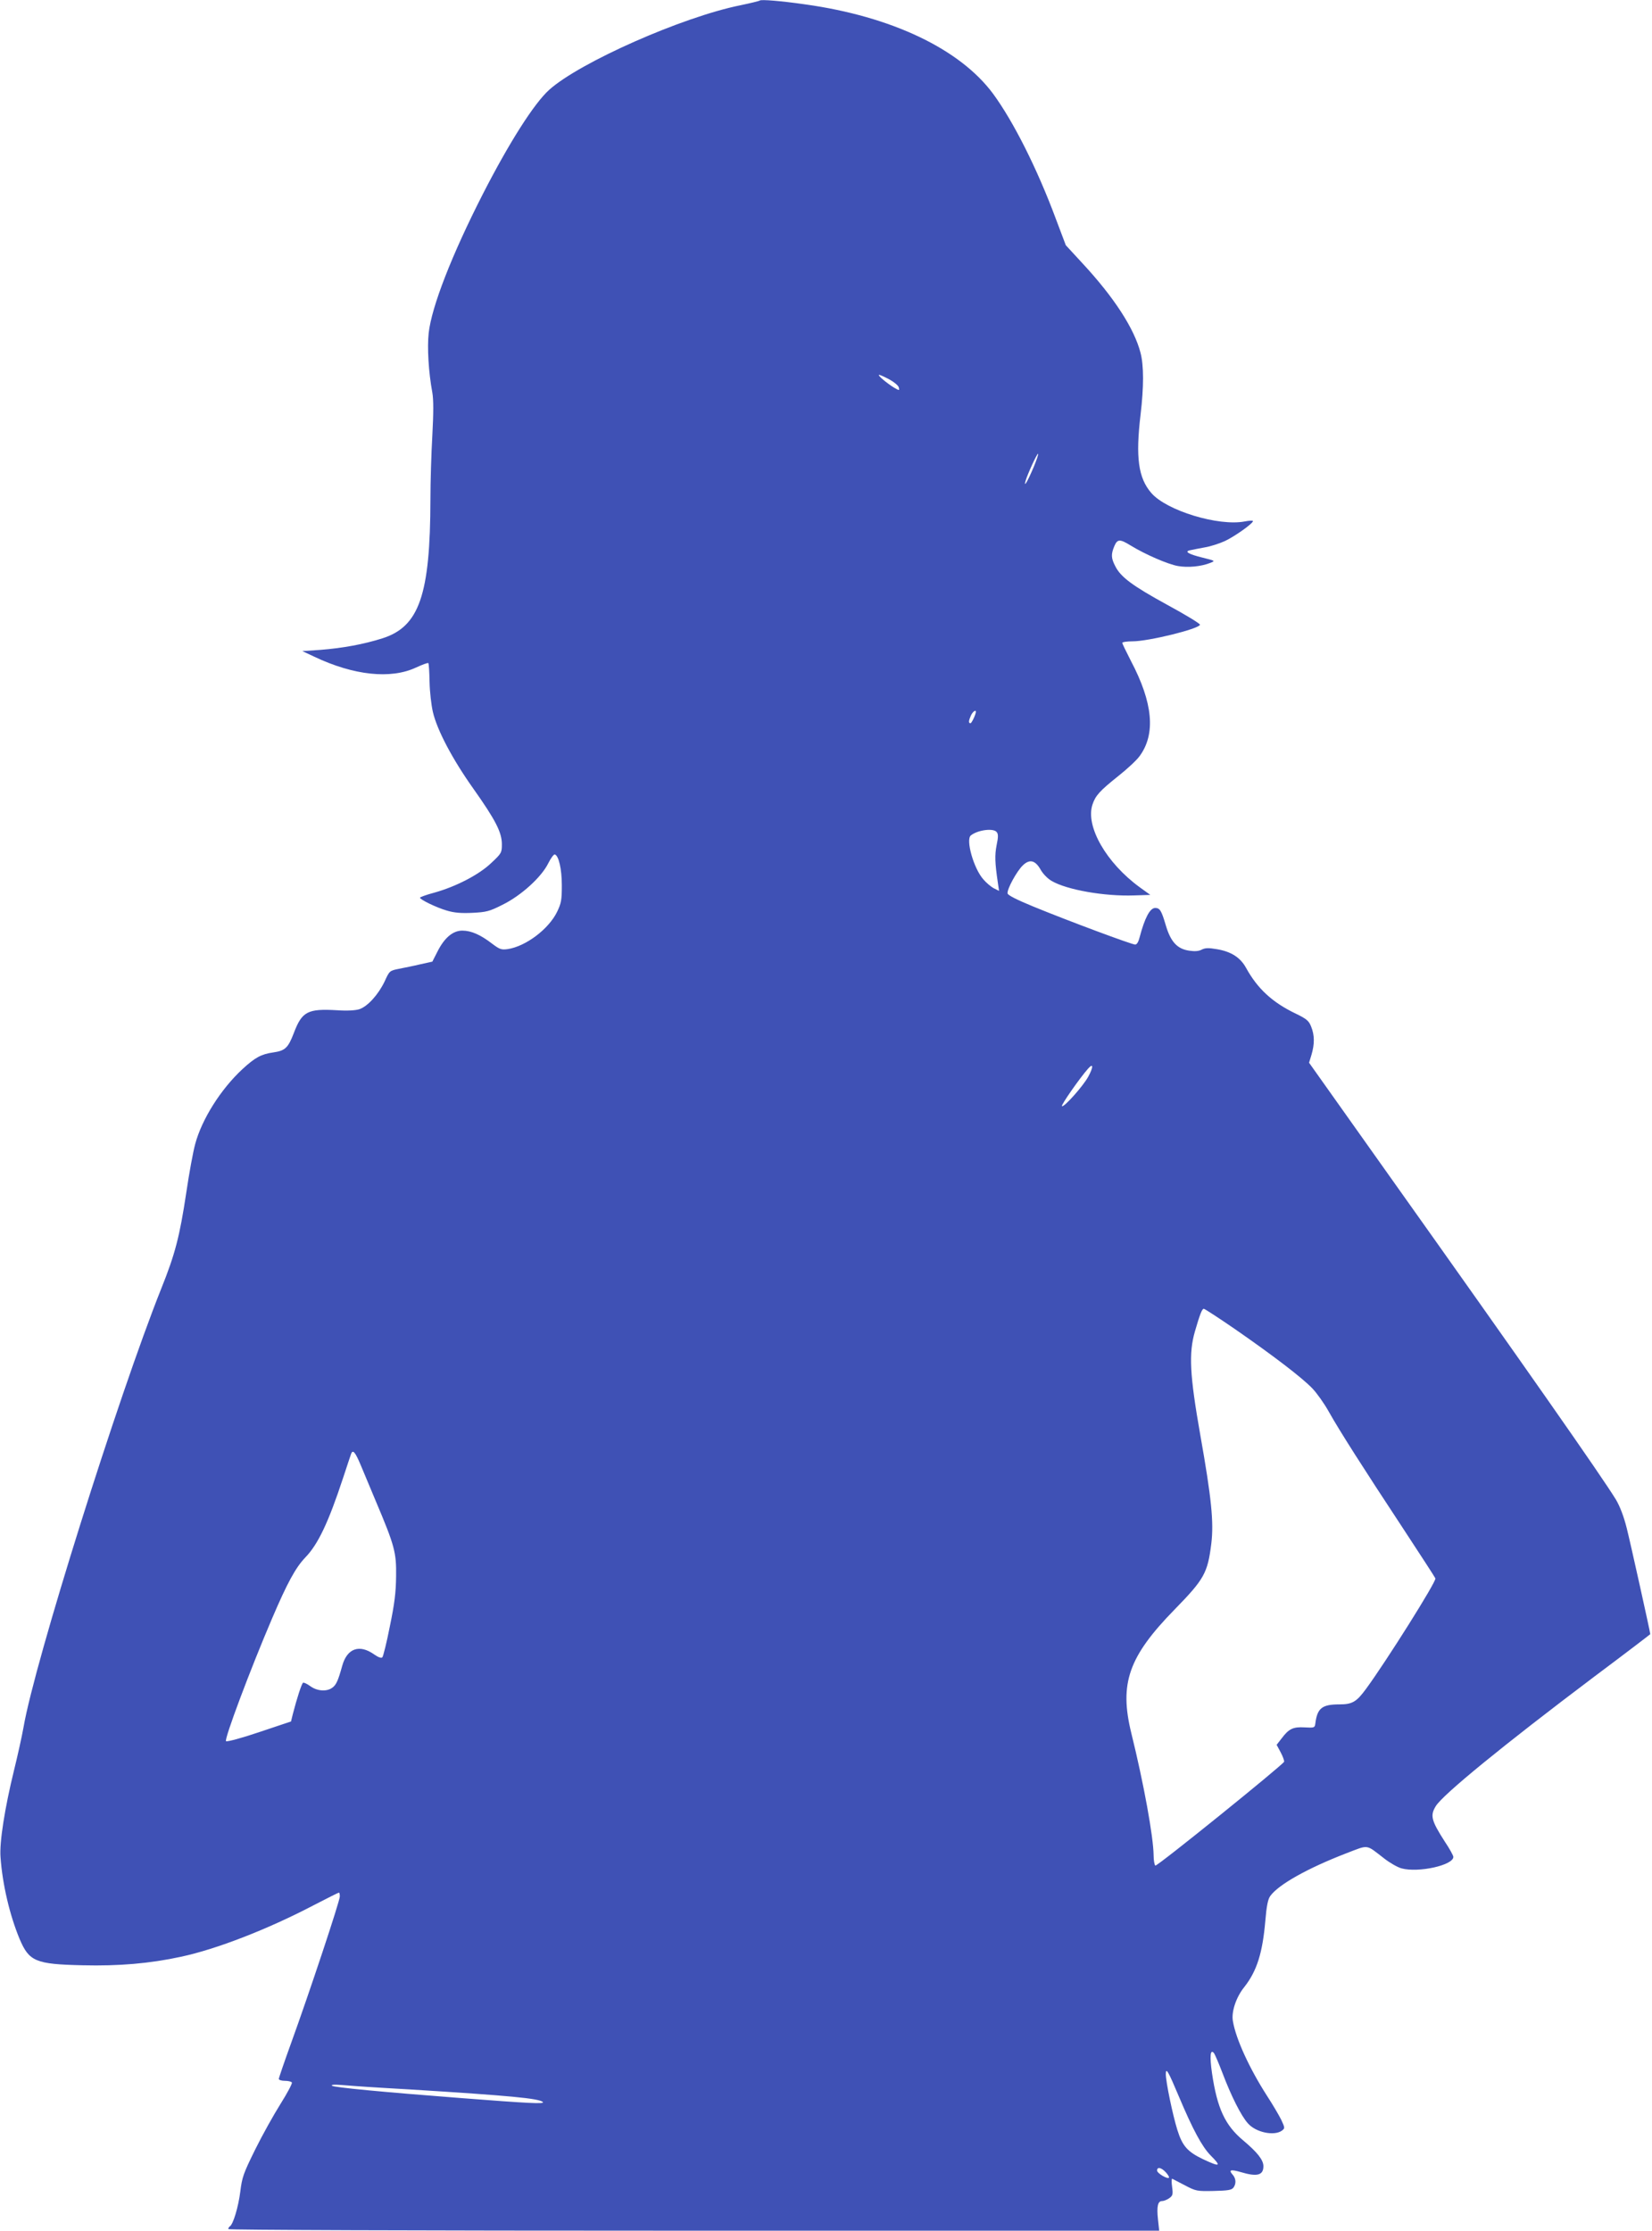 <?xml version="1.0" standalone="no"?>
<!DOCTYPE svg PUBLIC "-//W3C//DTD SVG 20010904//EN"
 "http://www.w3.org/TR/2001/REC-SVG-20010904/DTD/svg10.dtd">
<svg version="1.0" xmlns="http://www.w3.org/2000/svg"
 width="948pt" height="1280pt" viewBox="0 0 948 1280"
 preserveAspectRatio="xMidYMid meet">
<g transform="translate(0,1280) scale(0.1,-0.1)"
fill="#3f51b5" stroke="none">
<path d="M4360 12797 c-3 -3 -53 -15 -110 -27 -334 -67 -923 -328 -1098 -485
-87 -78 -230 -303 -382 -600 -177 -347 -293 -644 -310 -796 -9 -82 -1 -224 21
-342 7 -41 7 -114 0 -245 -6 -103 -11 -268 -11 -367 -1 -549 -64 -731 -276
-798 -107 -34 -228 -56 -354 -66 l-105 -7 68 -32 c227 -108 439 -130 583 -63
37 17 69 29 72 26 3 -3 6 -51 7 -107 1 -57 10 -134 19 -173 24 -104 112 -271
232 -440 128 -181 164 -251 164 -320 0 -47 -2 -52 -60 -106 -69 -67 -202 -136
-327 -171 -46 -12 -83 -26 -83 -29 0 -11 95 -57 154 -74 43 -13 83 -16 147
-13 79 4 97 8 172 46 108 53 224 159 263 238 15 30 32 53 38 51 22 -7 40 -83
40 -177 0 -84 -3 -102 -27 -152 -48 -99 -179 -198 -283 -214 -37 -5 -46 -2
-90 31 -66 51 -120 75 -171 75 -54 0 -103 -41 -143 -121 l-29 -57 -68 -15
c-37 -9 -93 -20 -123 -26 -55 -11 -55 -12 -83 -73 -36 -75 -97 -143 -145 -159
-22 -7 -69 -10 -127 -6 -170 10 -202 -7 -249 -131 -33 -86 -50 -101 -118 -111
-69 -10 -103 -28 -177 -96 -125 -116 -233 -288 -271 -430 -12 -44 -35 -169
-51 -278 -38 -252 -64 -353 -144 -552 -247 -619 -726 -2143 -790 -2516 -9 -51
-34 -164 -55 -249 -52 -212 -84 -412 -77 -497 11 -156 53 -333 109 -468 55
-130 91 -146 363 -152 206 -5 385 10 564 49 202 43 496 157 758 294 79 41 145
74 148 74 3 0 5 -10 5 -22 0 -27 -175 -553 -279 -840 -39 -108 -71 -201 -71
-207 0 -6 15 -11 34 -11 19 0 38 -4 41 -10 3 -5 -26 -60 -65 -122 -39 -62
-105 -180 -146 -263 -67 -136 -75 -158 -85 -240 -11 -88 -41 -189 -60 -200 -5
-4 -9 -10 -9 -16 0 -5 1009 -9 2671 -9 l2671 0 -7 65 c-8 74 -1 105 23 105 10
0 28 7 41 16 21 15 23 22 17 66 -4 28 -3 48 1 46 4 -2 37 -19 73 -38 63 -33
69 -34 165 -32 81 2 102 5 113 19 17 23 15 53 -5 75 -24 27 -11 31 48 14 93
-28 129 -18 129 34 0 36 -35 80 -116 148 -104 87 -149 183 -179 386 -14 98
-10 142 12 114 5 -7 27 -58 48 -113 50 -132 107 -246 146 -289 45 -52 150 -74
195 -42 18 14 18 15 -4 63 -13 26 -50 89 -82 138 -100 156 -178 325 -195 427
-10 53 18 138 66 197 72 92 104 195 120 379 7 85 15 124 28 142 47 66 213 159
435 245 134 51 111 54 219 -29 32 -25 77 -51 100 -57 97 -26 297 18 297 66 0
7 -21 46 -48 86 -79 123 -86 151 -53 205 40 66 389 351 908 742 178 133 323
244 323 245 0 11 -114 525 -135 608 -17 68 -39 125 -62 164 -82 134 -520 760
-1304 1863 l-457 644 14 46 c18 61 18 112 -2 161 -13 33 -25 44 -87 74 -136
65 -221 144 -287 264 -32 58 -84 92 -164 106 -52 9 -70 8 -90 -2 -17 -9 -39
-11 -72 -6 -69 10 -106 51 -134 145 -25 85 -34 100 -61 100 -30 0 -60 -57 -89
-167 -7 -28 -16 -43 -26 -43 -19 0 -382 135 -584 218 -93 38 -146 65 -148 75
-5 23 53 129 88 162 39 37 71 29 102 -26 13 -23 40 -51 63 -64 87 -51 303 -89
473 -83 l93 3 -61 44 c-192 140 -312 350 -271 474 17 52 42 79 147 163 52 41
108 93 124 116 93 127 76 306 -50 545 -27 53 -50 100 -50 104 0 5 27 9 59 9
92 0 380 71 387 95 2 6 -82 57 -187 114 -201 110 -268 160 -299 222 -24 46
-25 68 -6 114 18 43 32 43 94 5 83 -51 214 -108 272 -118 57 -10 132 -3 185
18 30 12 29 12 -43 30 -82 20 -109 36 -71 43 13 3 50 10 82 16 32 5 84 22 115
36 56 26 162 101 162 115 0 4 -21 3 -47 -2 -150 -29 -450 62 -537 164 -74 86
-90 204 -61 448 19 161 19 281 0 355 -36 140 -152 319 -335 516 l-94 102 -57
151 c-107 288 -244 560 -361 719 -190 256 -582 443 -1078 512 -139 20 -253 29
-260 22z m745 -2175 c27 -15 51 -35 53 -46 4 -18 3 -18 -28 0 -41 25 -98 73
-85 73 6 0 32 -12 60 -27z m826 -504 c-35 -82 -57 -119 -46 -78 10 36 67 161
72 156 3 -2 -9 -37 -26 -78z m-331 -1402 c0 -15 -24 -66 -31 -66 -12 0 -11 14
3 45 9 20 28 35 28 21z m119 -690 c10 -11 10 -29 0 -76 -11 -57 -10 -99 7
-214 l7 -48 -30 15 c-17 9 -44 32 -60 51 -56 63 -102 228 -72 252 40 32 129
43 148 20z m526 -1404 c-30 -55 -141 -179 -151 -169 -6 6 102 161 150 215 31
35 31 9 1 -46z m841 -1448 c218 -151 387 -280 445 -341 25 -26 68 -86 94 -133
63 -112 197 -322 423 -665 101 -154 187 -286 189 -292 7 -17 -284 -479 -398
-634 -55 -75 -79 -89 -153 -89 -100 0 -127 -22 -138 -110 -3 -24 -6 -25 -61
-22 -67 4 -91 -8 -133 -64 l-28 -36 23 -43 c13 -24 21 -48 20 -54 -8 -19 -729
-602 -739 -596 -5 3 -10 30 -10 58 -1 107 -57 415 -128 702 -70 285 -16 439
249 710 170 174 189 209 210 377 15 123 1 262 -63 623 -61 346 -67 470 -31
595 29 100 41 130 51 130 5 0 85 -52 178 -116z m-5016 -781 c18 -43 57 -136
87 -208 108 -255 118 -294 116 -430 -1 -93 -9 -158 -36 -288 -18 -92 -38 -172
-43 -177 -6 -6 -23 0 -46 16 -85 61 -156 36 -184 -64 -24 -87 -35 -111 -58
-127 -32 -23 -87 -19 -126 10 -18 13 -37 22 -41 19 -8 -5 -35 -88 -59 -181
l-10 -41 -182 -61 c-100 -34 -186 -57 -191 -52 -11 11 139 411 263 701 88 206
136 295 193 354 72 75 131 198 216 456 23 69 43 131 46 138 10 26 24 9 55 -65z
m4695 -3623 c80 -190 133 -288 182 -338 64 -64 55 -68 -43 -22 -90 43 -119 76
-148 169 -26 83 -66 275 -66 319 0 42 14 17 75 -128z m-4655 55 c47 -3 159
-10 250 -15 562 -35 736 -51 755 -72 12 -12 -84 -7 -470 23 -453 35 -730 61
-740 71 -6 6 15 7 55 4 36 -3 103 -8 150 -11z m4580 -490 c13 -14 21 -28 18
-31 -10 -9 -68 26 -68 41 0 23 24 18 50 -10z"/>
</g>
</svg>
